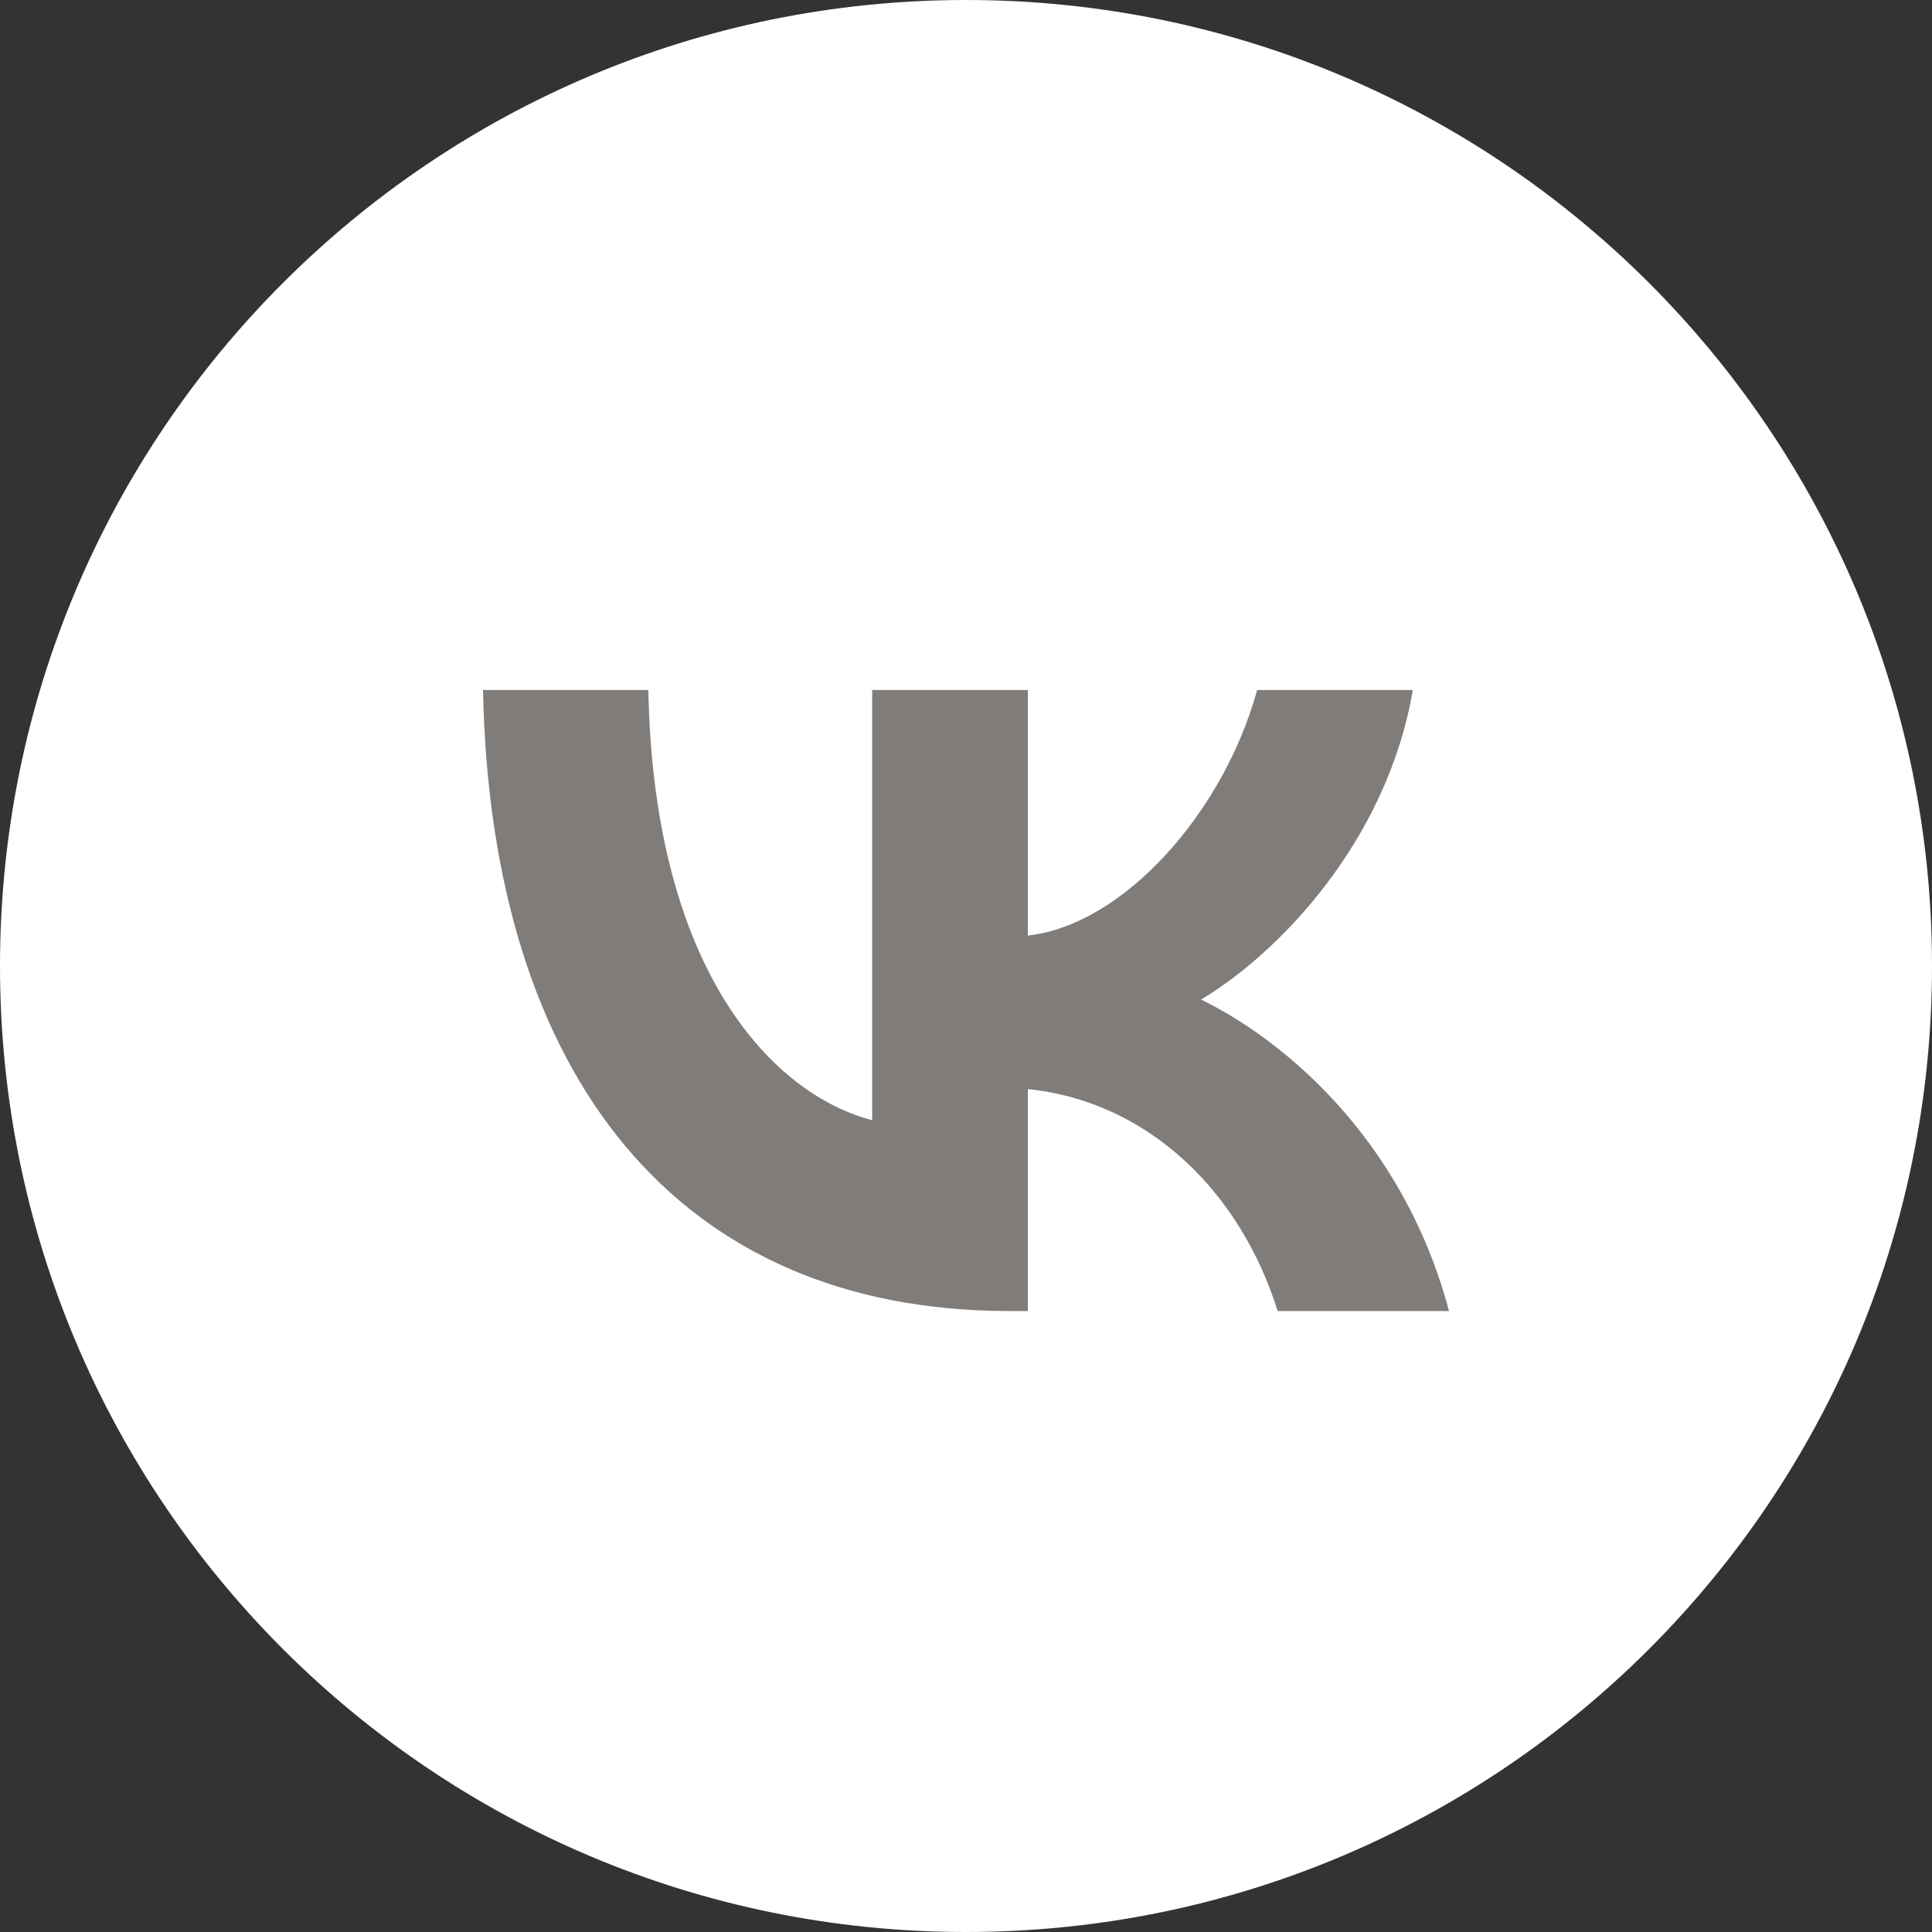 <?xml version="1.0" encoding="UTF-8"?> <svg xmlns="http://www.w3.org/2000/svg" width="64" height="64" viewBox="0 0 64 64" fill="none"><rect x="0" y="0" width="64" height="64" fill="#333333" stroke="none"/><g clip-path="url(#clip0_74_549)"><path d="M32 64C49.673 64 64 49.673 64 32C64 14.327 49.673 0 32 0C14.327 0 0 14.327 0 32C0 49.673 14.327 64 32 64Z" fill="white"></path><path d="M33.429 43.429C22.496 43.429 16.26 35.707 16 22.857H21.477C21.657 32.289 25.694 36.283 28.892 37.107V22.857H34.049V30.991C37.207 30.641 40.524 26.935 41.644 22.857H46.801C45.941 27.882 42.343 31.588 39.785 33.112C42.343 34.348 46.441 37.581 48 43.429H42.323C41.104 39.516 38.066 36.489 34.049 36.078V43.429H33.429Z" fill="#605B59" fill-opacity="0.8"></path></g><defs><clipPath id="clip0_74_549"><rect width="64" height="64" fill="white"></rect></clipPath></defs></svg> 